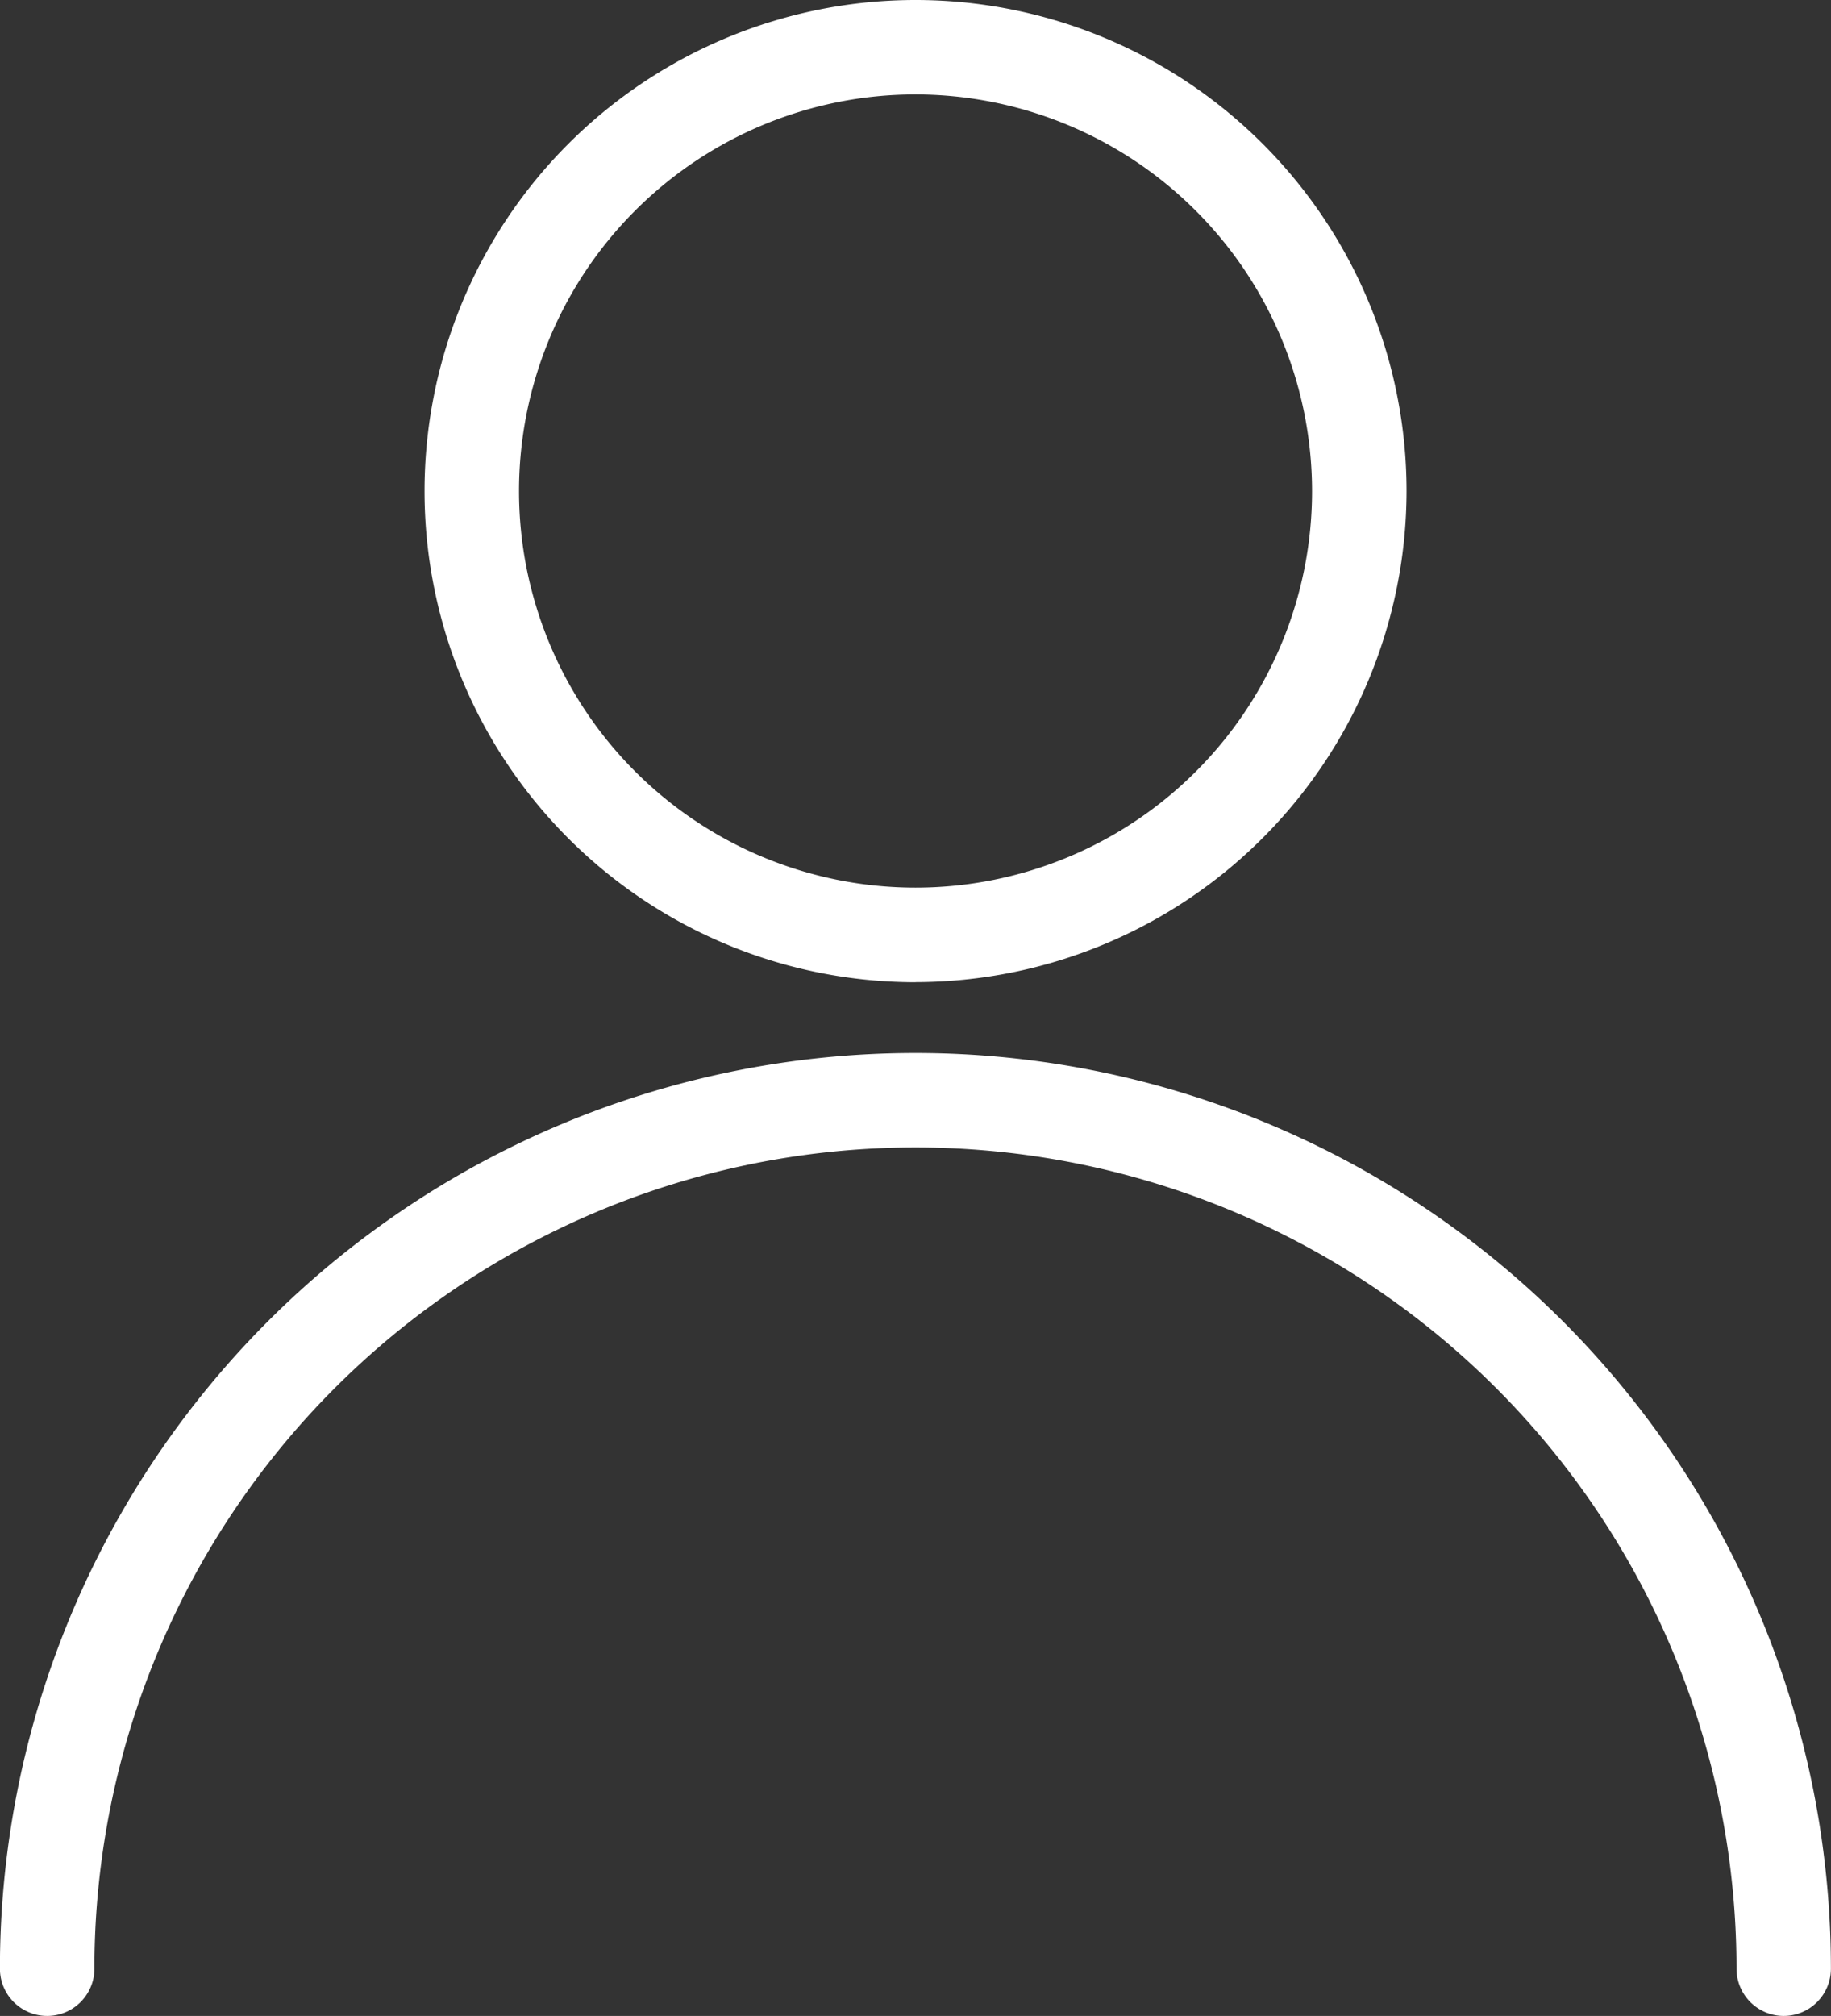 <svg xmlns="http://www.w3.org/2000/svg" xmlns:xlink="http://www.w3.org/1999/xlink" width="22.945" height="25.257" viewBox="0 0 22.945 25.257"><rect x="0" y="0" width="22.945" height="25.257" fill="#333333" stroke="none"/><defs><clipPath id="a"><rect width="22.945" height="25.257" transform="translate(0 0)" fill="#fff"/></clipPath></defs><g clip-path="url(#a)"><path d="M19.637,12.306A6.153,6.153,0,1,1,25.79,6.153a6.16,6.16,0,0,1-6.153,6.152m0-11.122a4.969,4.969,0,1,0,4.969,4.97,4.975,4.975,0,0,0-4.969-4.97" transform="translate(-8.164 0)" fill="#fff"/><path d="M22.353,45.505a.592.592,0,0,1-.592-.592,10.289,10.289,0,0,0-20.578,0,.592.592,0,1,1-1.184,0,11.472,11.472,0,0,1,22.945,0,.592.592,0,0,1-.592.592" transform="translate(0 -20.248)" fill="#fff"/></g></svg>